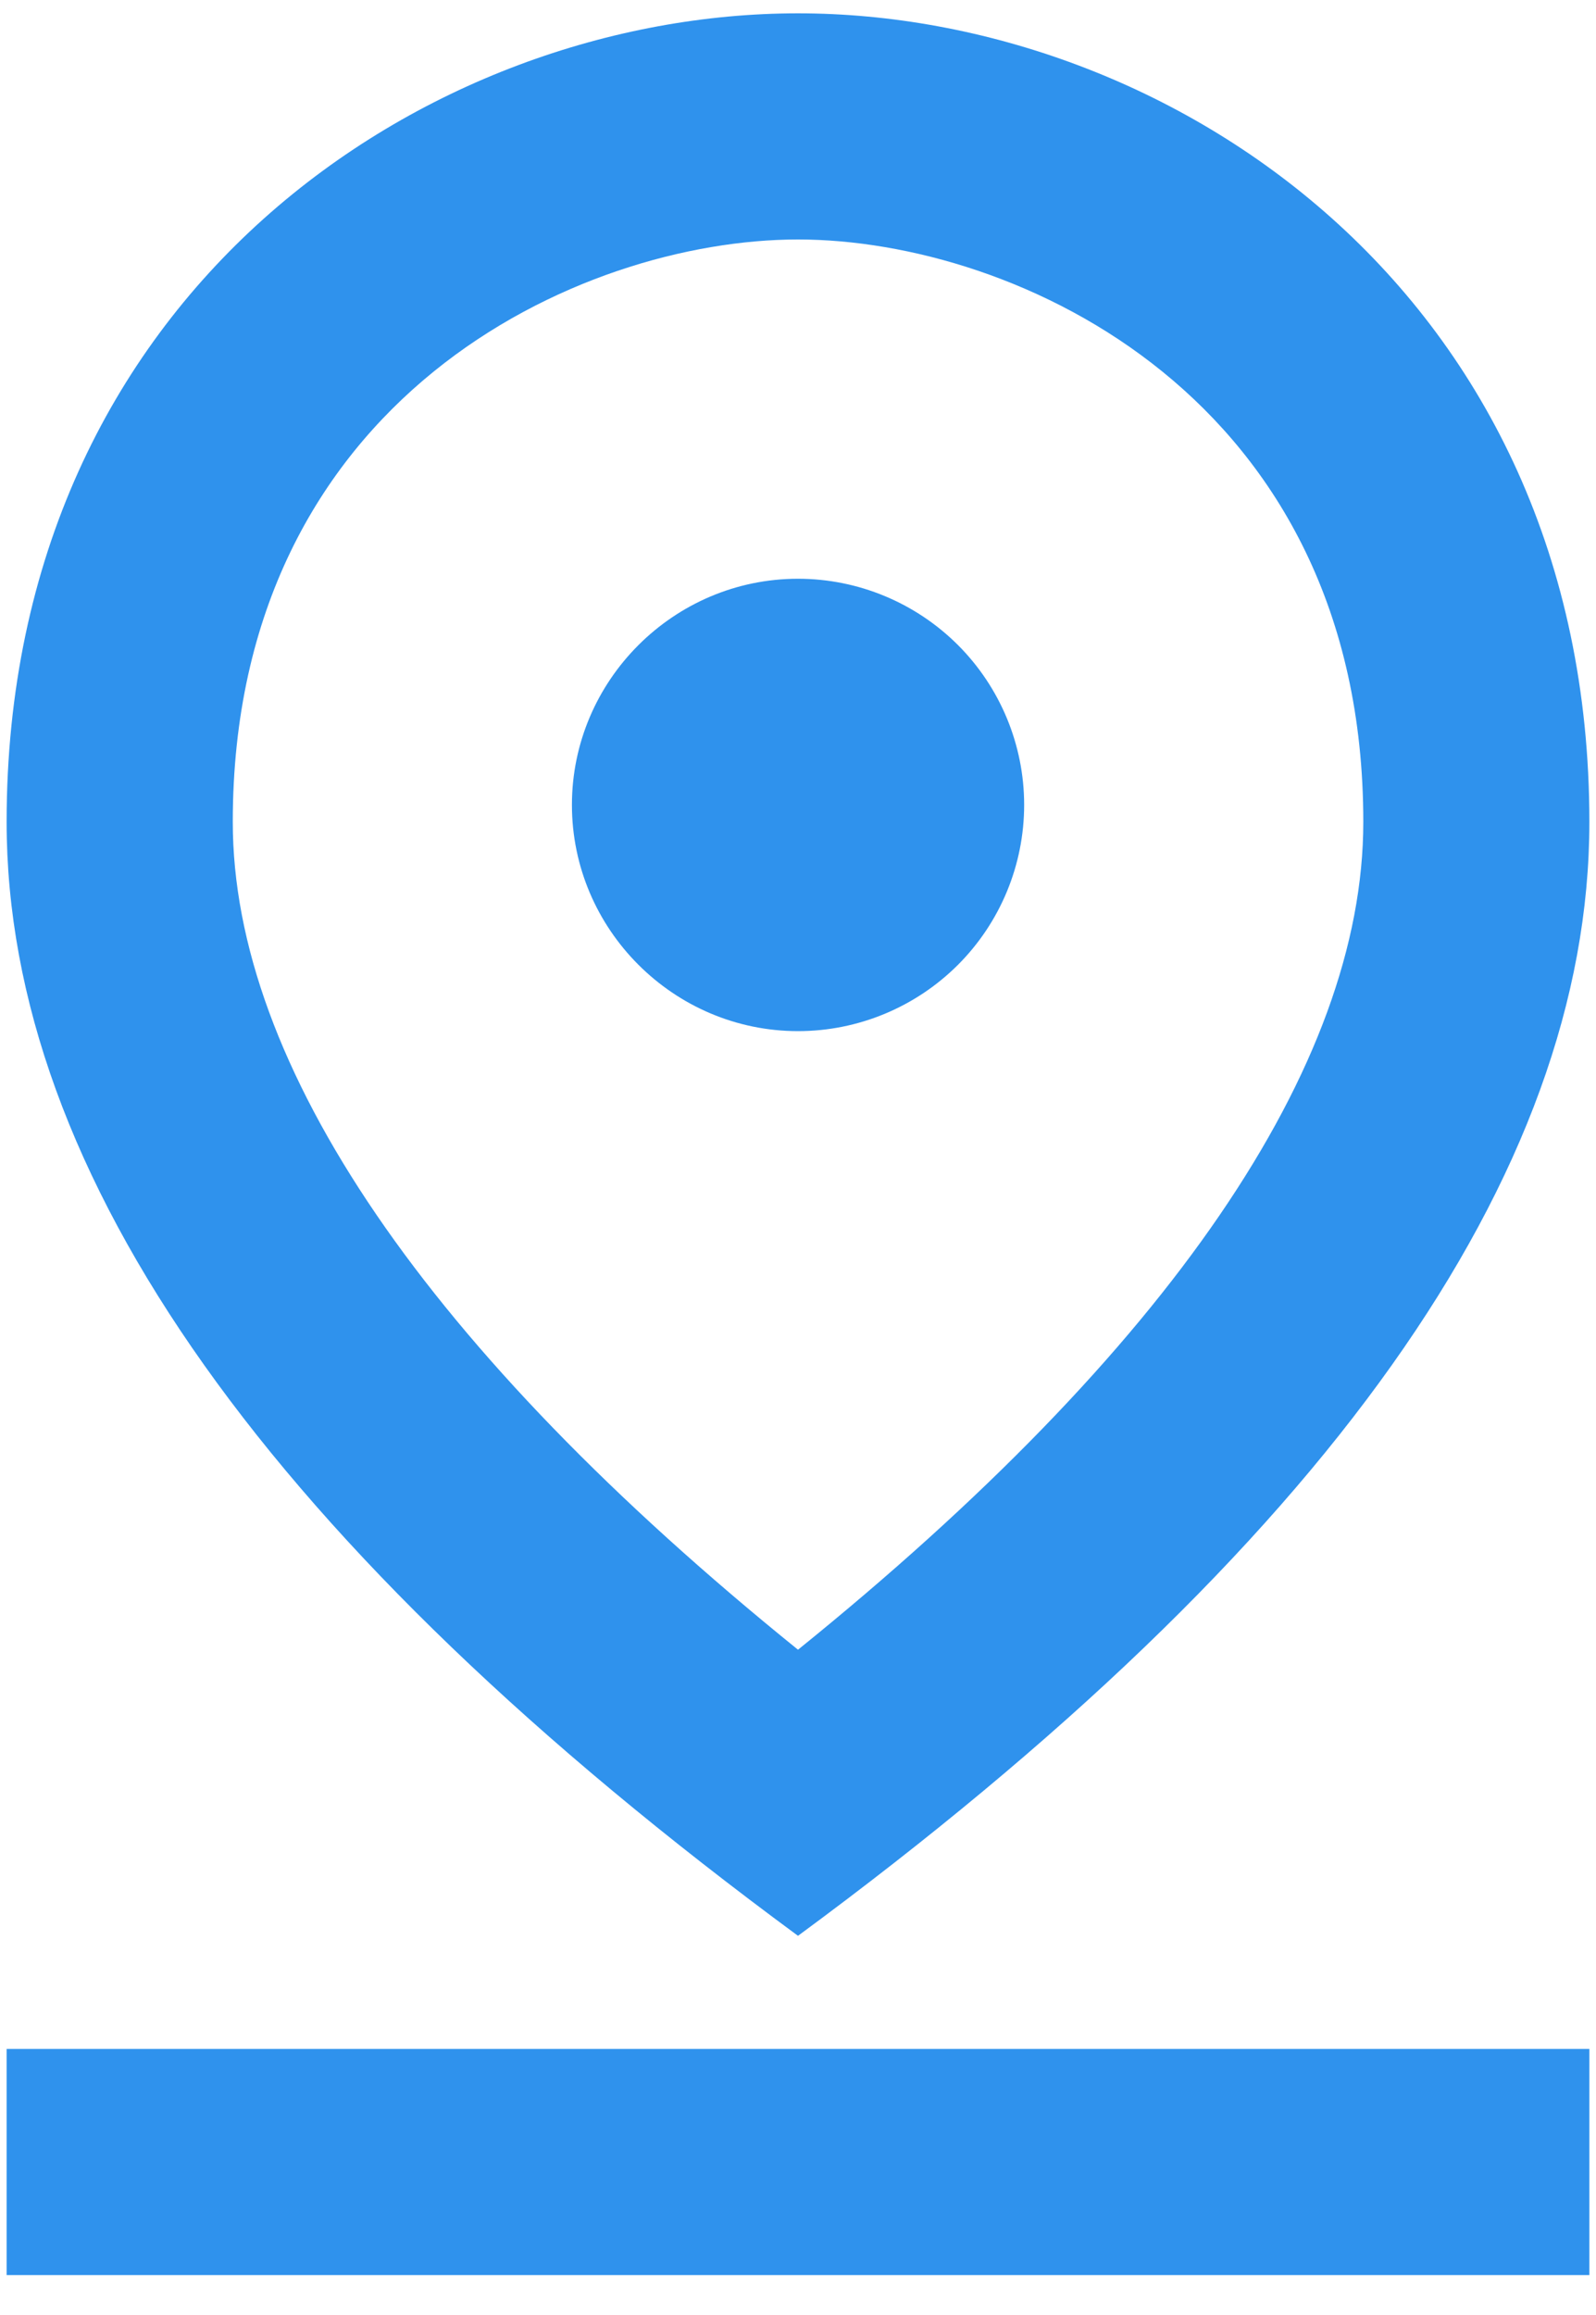<svg width="20" height="29" viewBox="0 0 20 29" fill="none" xmlns="http://www.w3.org/2000/svg">
<path d="M10 3C12.734 3 17.084 4.983 17.084 10.296C17.084 13.356 14.647 16.912 10 20.666C5.354 16.912 2.917 13.342 2.917 10.296C2.917 4.983 7.266 3 10 3ZM10 0.167C5.368 0.167 0.083 3.652 0.083 10.296C0.083 14.716 3.384 19.377 10 24.25C16.616 19.377 19.917 14.716 19.917 10.296C19.917 3.652 14.633 0.167 10 0.167Z" fill="#2F92ED"/>
<path d="M10 7.25C8.442 7.25 7.167 8.525 7.167 10.083C7.167 11.642 8.442 12.917 10 12.917C10.752 12.917 11.472 12.618 12.004 12.087C12.535 11.556 12.834 10.835 12.834 10.083C12.834 9.332 12.535 8.611 12.004 8.08C11.472 7.549 10.752 7.25 10 7.25ZM0.083 25.667H19.917V28.5H0.083V25.667Z" fill="#2F92ED"/>
</svg>
